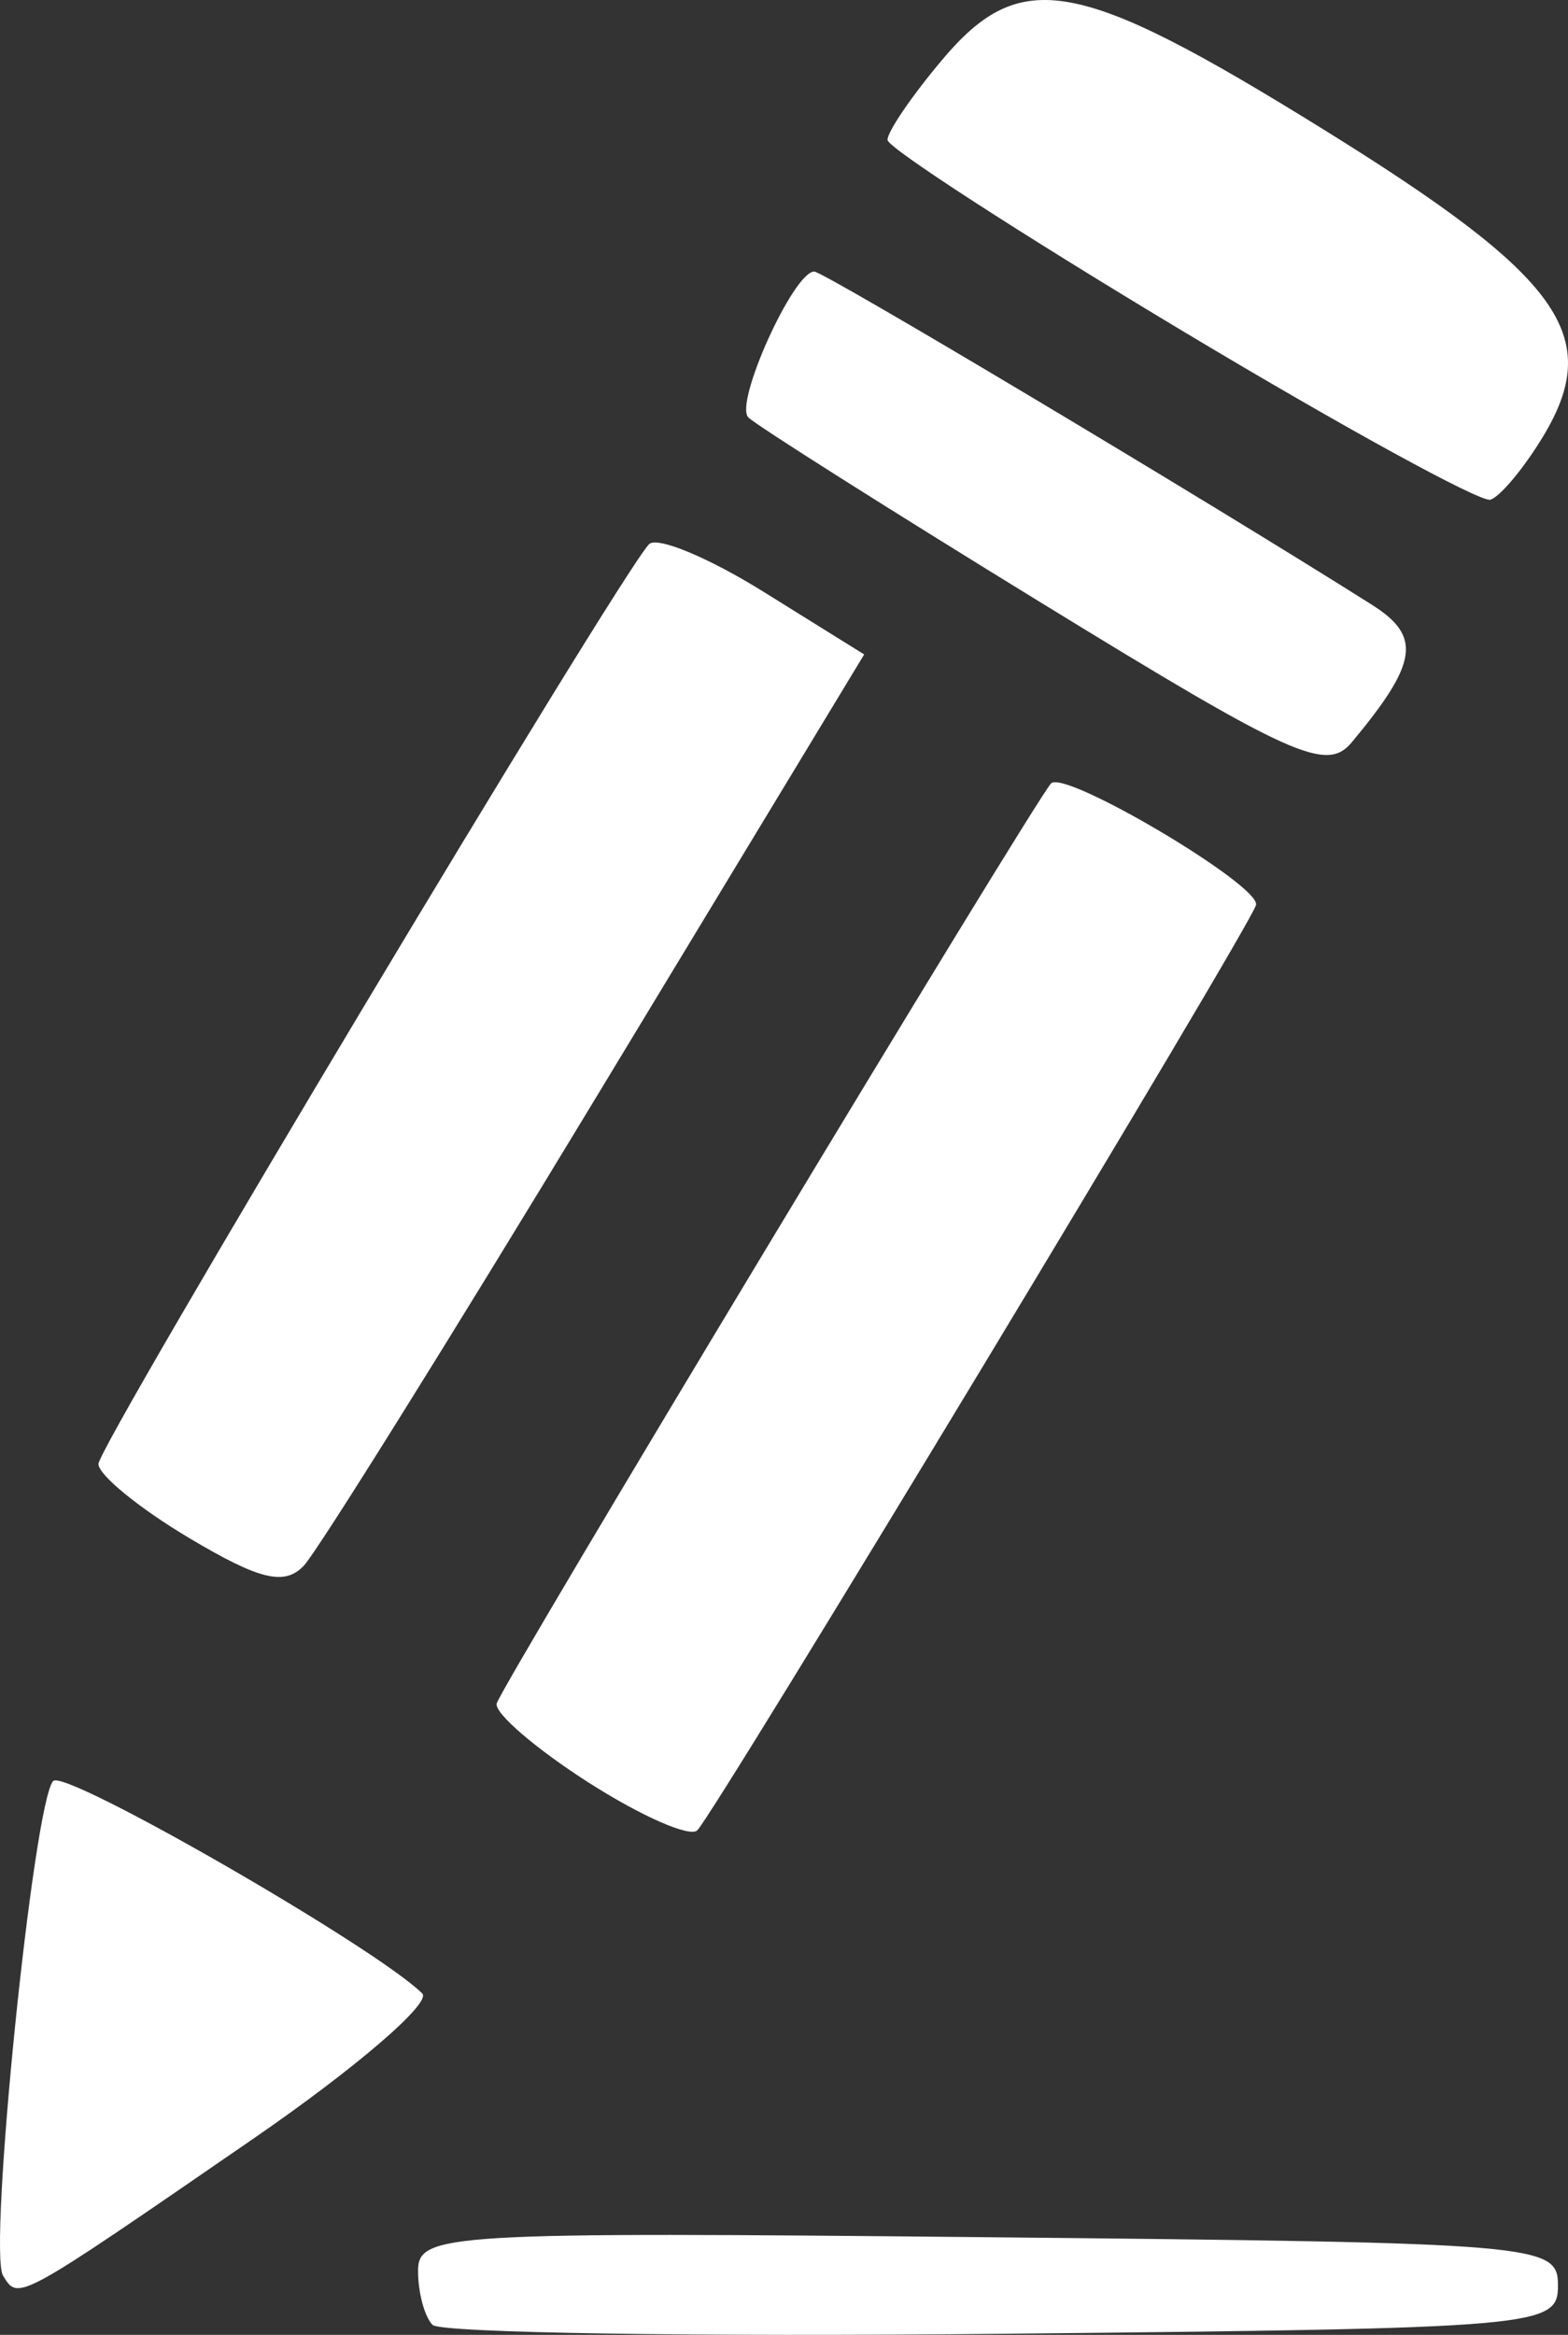 <svg
   xmlns:dc="http://purl.org/dc/elements/1.1/"
   xmlns:cc="http://creativecommons.org/ns#"
   xmlns:rdf="http://www.w3.org/1999/02/22-rdf-syntax-ns#"
   xmlns:svg="http://www.w3.org/2000/svg"
   xmlns="http://www.w3.org/2000/svg"
   id="svg2"
   version="1.1"
   width="73.592"
   height="109.558"
   viewBox="0 0 73.592 109.558">
  <rect x="0" y="0" width="73.592" height="109.558" fill="#333333" stroke="none"/>
  <defs
     id="defs6" />
  <path
     style="fill:#ffffff"
     d="m 20.304,109.092 c -0.376,-0.376 -0.683,-1.515 -0.683,-2.533 0,-1.76 1.295,-1.837 26.75,-1.583 25.995,0.259 26.75,0.323 26.75,2.266 0,1.942 -0.755,2.008 -26.067,2.266 -14.337,0.146 -26.374,-0.041 -26.75,-0.417 z M 0.143,106.779 c -0.713,-1.153 1.422,-22.203 2.354,-23.21 0.546,-0.59 15.19,7.84 17.321,9.971 0.441,0.441 -3.135,3.513 -7.948,6.826 -11.15,7.676 -10.998,7.593 -11.727,6.413 z M 27.621,83.64 c -2.475,-1.584 -4.415,-3.251 -4.311,-3.705 0.175,-0.766 25.091,-42.111 26.016,-43.171 0.603,-0.691 9.828,4.77 9.625,5.698 -0.194,0.885 -25.287,42.435 -26.222,43.419 -0.334,0.351 -2.632,-0.657 -5.107,-2.241 z M 8.862,72.158 c -2.333,-1.391 -4.242,-2.951 -4.242,-3.465 0,-0.881 24.408,-41.644 25.839,-43.154 0.367,-0.387 2.789,0.618 5.383,2.233 l 4.717,2.936 -12.572,20.767 C 21.074,62.897 14.896,72.793 14.26,73.465 13.356,74.421 12.18,74.137 8.862,72.158 Z M 48.944,28.331 C 41.698,23.882 35.477,19.947 35.121,19.585 c -0.666,-0.675 2.122,-6.843 3.093,-6.843 0.452,0 18.392,10.716 26.174,15.635 2.347,1.483 2.166,2.72 -0.944,6.453 -1.179,1.415 -2.762,0.706 -14.499,-6.5 z m 6.462,-12.858 c -7.543,-4.527 -13.73,-8.534 -13.75,-8.904 -0.02,-0.37 1.129,-2.058 2.553,-3.75 3.693,-4.389 6.358,-3.906 17.889,3.244 11.229,6.963 13.184,9.703 10.309,14.443 -0.896,1.476 -2.001,2.799 -2.457,2.941 -0.456,0.141 -7,-3.447 -14.543,-7.974 z"
     id="path3338" />
</svg>